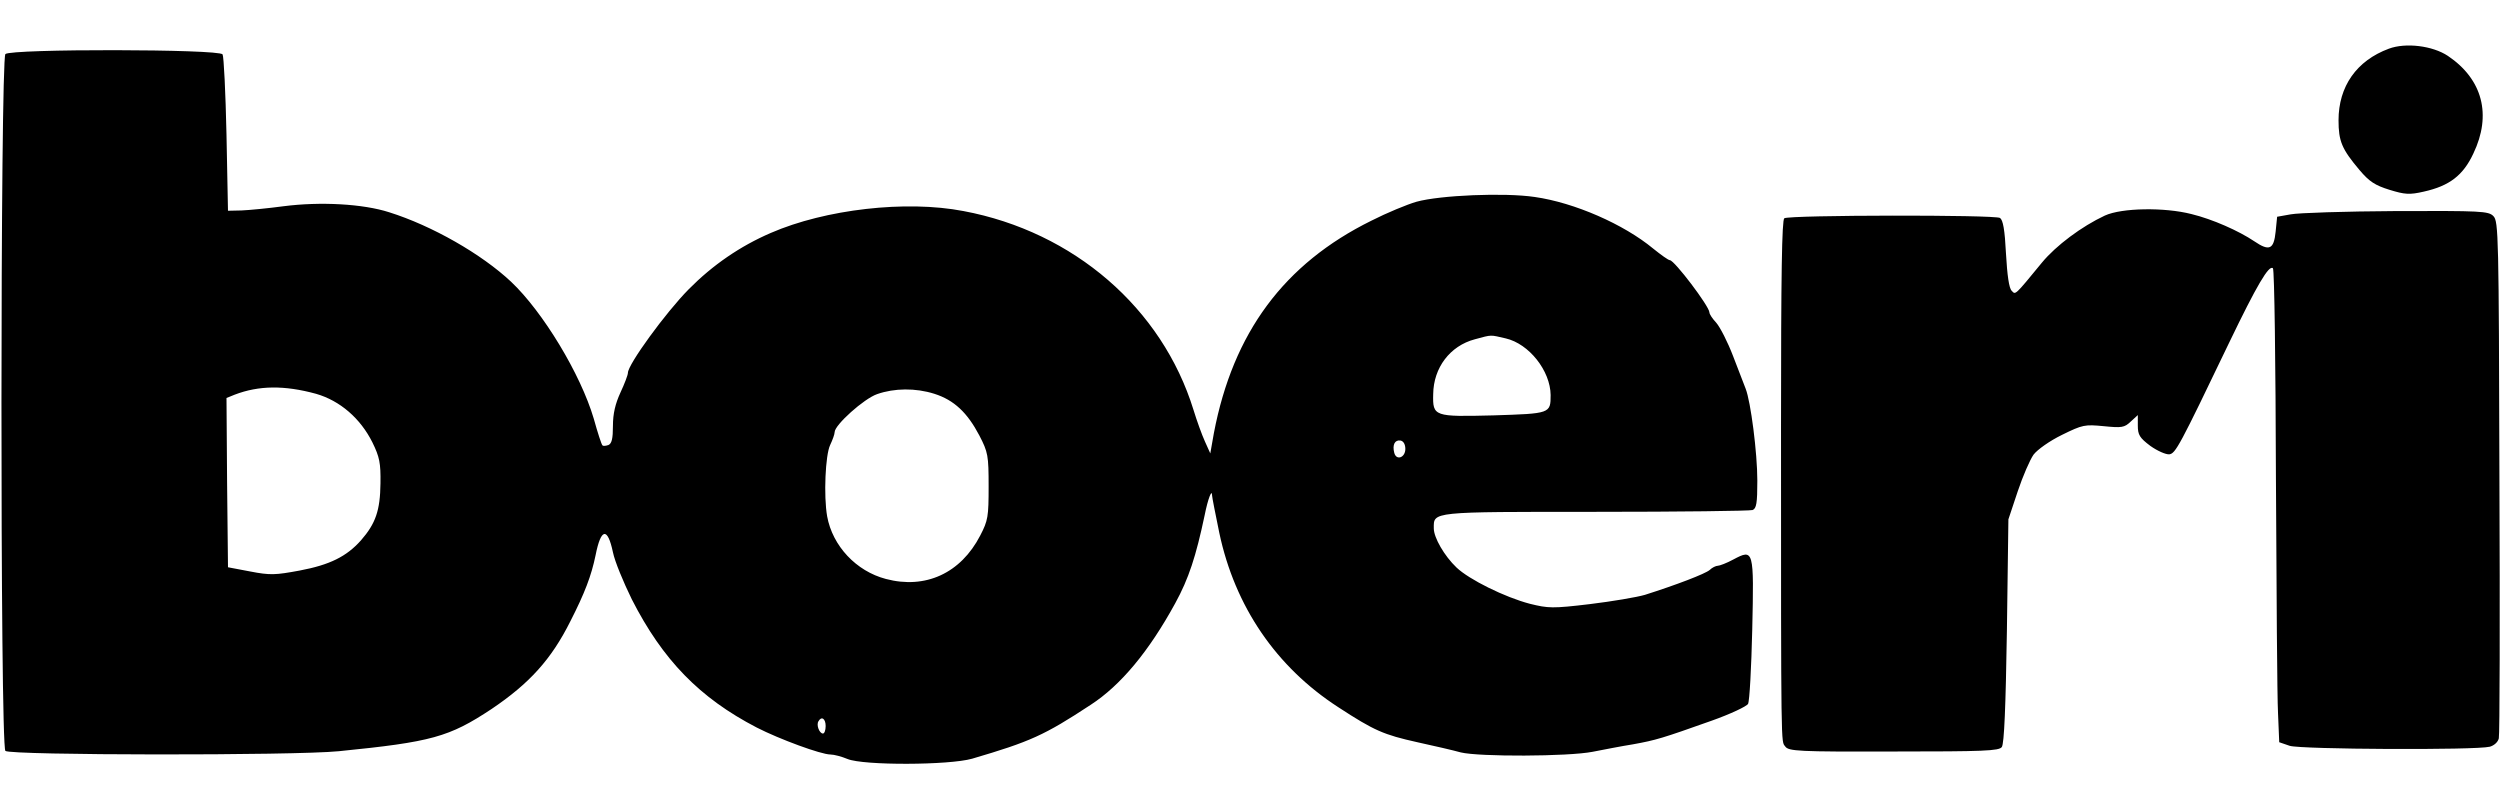 <svg height="808" viewBox="31.4 30.3 834.5 241.4" width="2500" xmlns="http://www.w3.org/2000/svg"><path d="m828.8 32.4c-10.8 4-16.8 12.6-16.8 23.9 0 7 1.1 9.6 7 16.6 3.3 3.9 5.2 5.1 10 6.6 5.2 1.6 6.7 1.7 11.5.6 8.5-1.9 13.1-5.4 16.5-12.7 6.2-12.9 3.1-24.8-8.5-32.6-5.1-3.4-14.1-4.5-19.7-2.4zm-795.6 1.8c-1.7 1.7-1.8 230.8 0 232.6 1.5 1.5 96.3 1.6 111.3.1 31-3.1 36.8-4.7 51-14.1 12.6-8.5 19.9-16.5 26.3-29.3 4.8-9.4 7-15.2 8.4-22 1.8-9.1 4-9.5 5.8-1 .6 3 3.5 10 6.3 15.7 10.3 20.2 22.6 32.9 41.7 42.8 7.6 3.9 21.5 9 24.6 9 1.2 0 3.8.7 5.7 1.5 5.3 2.2 33.9 2.1 41.6-.1 19.4-5.7 24.1-7.8 39.6-18 10-6.5 19.4-17.8 28.2-33.9 4.5-8.2 6.9-15.6 9.8-29.3 1.1-5.6 2.5-9.1 2.5-6.6 0 .5 1.1 6.1 2.4 12.4 5.2 24.6 19 44.8 39.7 58.2 12.1 7.9 15.2 9.2 26.4 11.7 5.5 1.2 12 2.7 14.5 3.4 6.1 1.5 35.8 1.4 44-.2 3.6-.7 9.7-1.9 13.5-2.5 7.7-1.4 9.7-2 26.3-7.9 6.2-2.2 11.7-4.8 12.1-5.6.5-.9 1.1-12 1.4-24.8.6-26.7.5-27-6.3-23.4-2.2 1.2-4.6 2.1-5.2 2.1s-1.9.6-2.7 1.4c-1.5 1.3-11.2 5-21.6 8.3-2.7.8-11 2.2-18.4 3.1-12.5 1.5-13.9 1.4-20-.1-8.4-2.2-20.3-8.1-24.5-12.1-4.1-3.9-7.6-10-7.6-13.1 0-5.6-1.3-5.5 54-5.5 28 0 51.5-.3 52.4-.6 1.3-.5 1.6-2.3 1.6-9.8 0-9.3-2.2-26.4-3.9-30.7-.5-1.3-2.4-6.2-4.2-10.9s-4.3-9.6-5.6-11.1c-1.3-1.4-2.3-2.9-2.3-3.5-.1-2.1-11.7-17.4-13.2-17.4-.5 0-3-1.8-5.6-3.9-9.8-8.1-26.2-15.3-39.5-17.2-10.1-1.5-31.6-.6-39.5 1.6-3.1.9-9.9 3.7-15 6.3-29.2 14.4-46.2 37.4-52.6 70.9l-1.2 6.8-1.8-4c-1-2.2-2.7-6.9-3.8-10.5-10.5-34-40-59.5-76.8-66.4-19.2-3.7-46.1-.6-64.3 7.3-10.2 4.4-19.4 10.7-27.4 18.8-7.7 7.8-20.3 25.1-20.3 27.9 0 .7-1.1 3.6-2.5 6.6-1.7 3.7-2.5 7-2.5 11.1 0 4.3-.4 5.9-1.5 6.4-.9.3-1.8.4-2 .1-.3-.2-1.6-4.2-2.9-8.9-4.4-14.9-17-35.7-27.6-45.7-9.9-9.3-26.4-18.7-40.7-23.2-8.7-2.8-22.9-3.6-35.3-2-5.2.7-11.5 1.3-14 1.4l-4.5.1-.5-25.5c-.3-14-.9-26-1.3-26.7-1.1-1.8-70.7-1.9-72.5-.1zm500.8 94.9c7.8 1.8 14.9 10.8 15 18.9 0 6.2-.1 6.2-19.1 6.8-19.8.5-20.3.4-20.1-7.1.1-8.8 5.6-16.1 13.9-18.3 5.9-1.6 5-1.5 10.3-.3zm-397.1 18.5c8 2.3 14.8 8.2 18.8 16.2 2.4 4.9 2.8 6.9 2.7 13.7-.1 9-1.6 13.4-6.5 19-4.8 5.4-10.4 8.2-20.5 10.1-8.1 1.5-9.8 1.6-16.5.3l-7.4-1.4-.3-28.3-.2-28.2 2.7-1.1c8.1-3.1 16.6-3.2 27.2-.3zm206.4 0c6.6 2.1 11 6.3 15 13.9 2.9 5.6 3.1 6.7 3.1 17 0 10.1-.2 11.4-2.8 16.4-6.5 12.6-18.3 18-31.5 14.5-9.9-2.6-17.8-11-19.6-20.9-1.2-6.8-.6-20.5 1-23.8.8-1.7 1.5-3.6 1.5-4.3 0-2.4 9.8-11.2 14.2-12.7 5.7-2 12.8-2.1 19.1-.1zm157.2 18.4c0 2.9-3 4-3.7 1.3s.2-4.4 2.1-4.1c1 .2 1.6 1.3 1.6 2.8zm-193.5 92.5c0 1.4-.4 2.5-.9 2.5-1.2 0-2.3-2.9-1.5-4.1 1-1.8 2.4-.9 2.4 1.6zm427-170.4c-7.7 3.6-16.3 10-21 15.7-9.2 11.2-8.8 10.8-10.1 9.4-.9-.8-1.5-5.3-1.9-12.3-.4-8.1-1-11.3-2-12-1.7-1.1-70.2-1-72 .1-.8.5-1.1 18.2-1.1 69.6 0 109.7 0 104.8 1.4 106.7 1.1 1.6 4.2 1.8 36.2 1.7 30.1 0 35.2-.2 36.1-1.5.8-1.1 1.3-13.4 1.7-38.8l.5-37.2 3.1-9.3c1.7-5.1 4.1-10.6 5.3-12.3 1.3-1.7 5.4-4.6 9.5-6.6 6.9-3.4 7.6-3.5 13.9-2.9 6 .6 6.9.5 9-1.5l2.4-2.2v3.5c0 3.1.6 4.1 4.2 6.8 2.4 1.7 5.2 2.9 6.3 2.8 2.1-.3 3.3-2.5 20-37.3 9.2-19.1 13.3-26.1 14.6-24.8.5.5.9 31.9 1 69.8.2 38 .4 73.4.7 78.7l.4 9.7 3.5 1.2c3.7 1.2 62.1 1.5 66.8.3 1.4-.4 2.7-1.5 3-2.8.3-1.1.4-40.4.2-87.3-.2-80.4-.3-85.3-2-87-1.6-1.7-4.2-1.8-32.5-1.7-16.9.1-32.7.6-35.2 1.1l-4.5.8-.5 5c-.6 5.9-2.1 6.6-7.1 3.2-5.2-3.5-14-7.4-21-9.1-9-2.3-23.2-2.1-28.9.5z"/></svg>